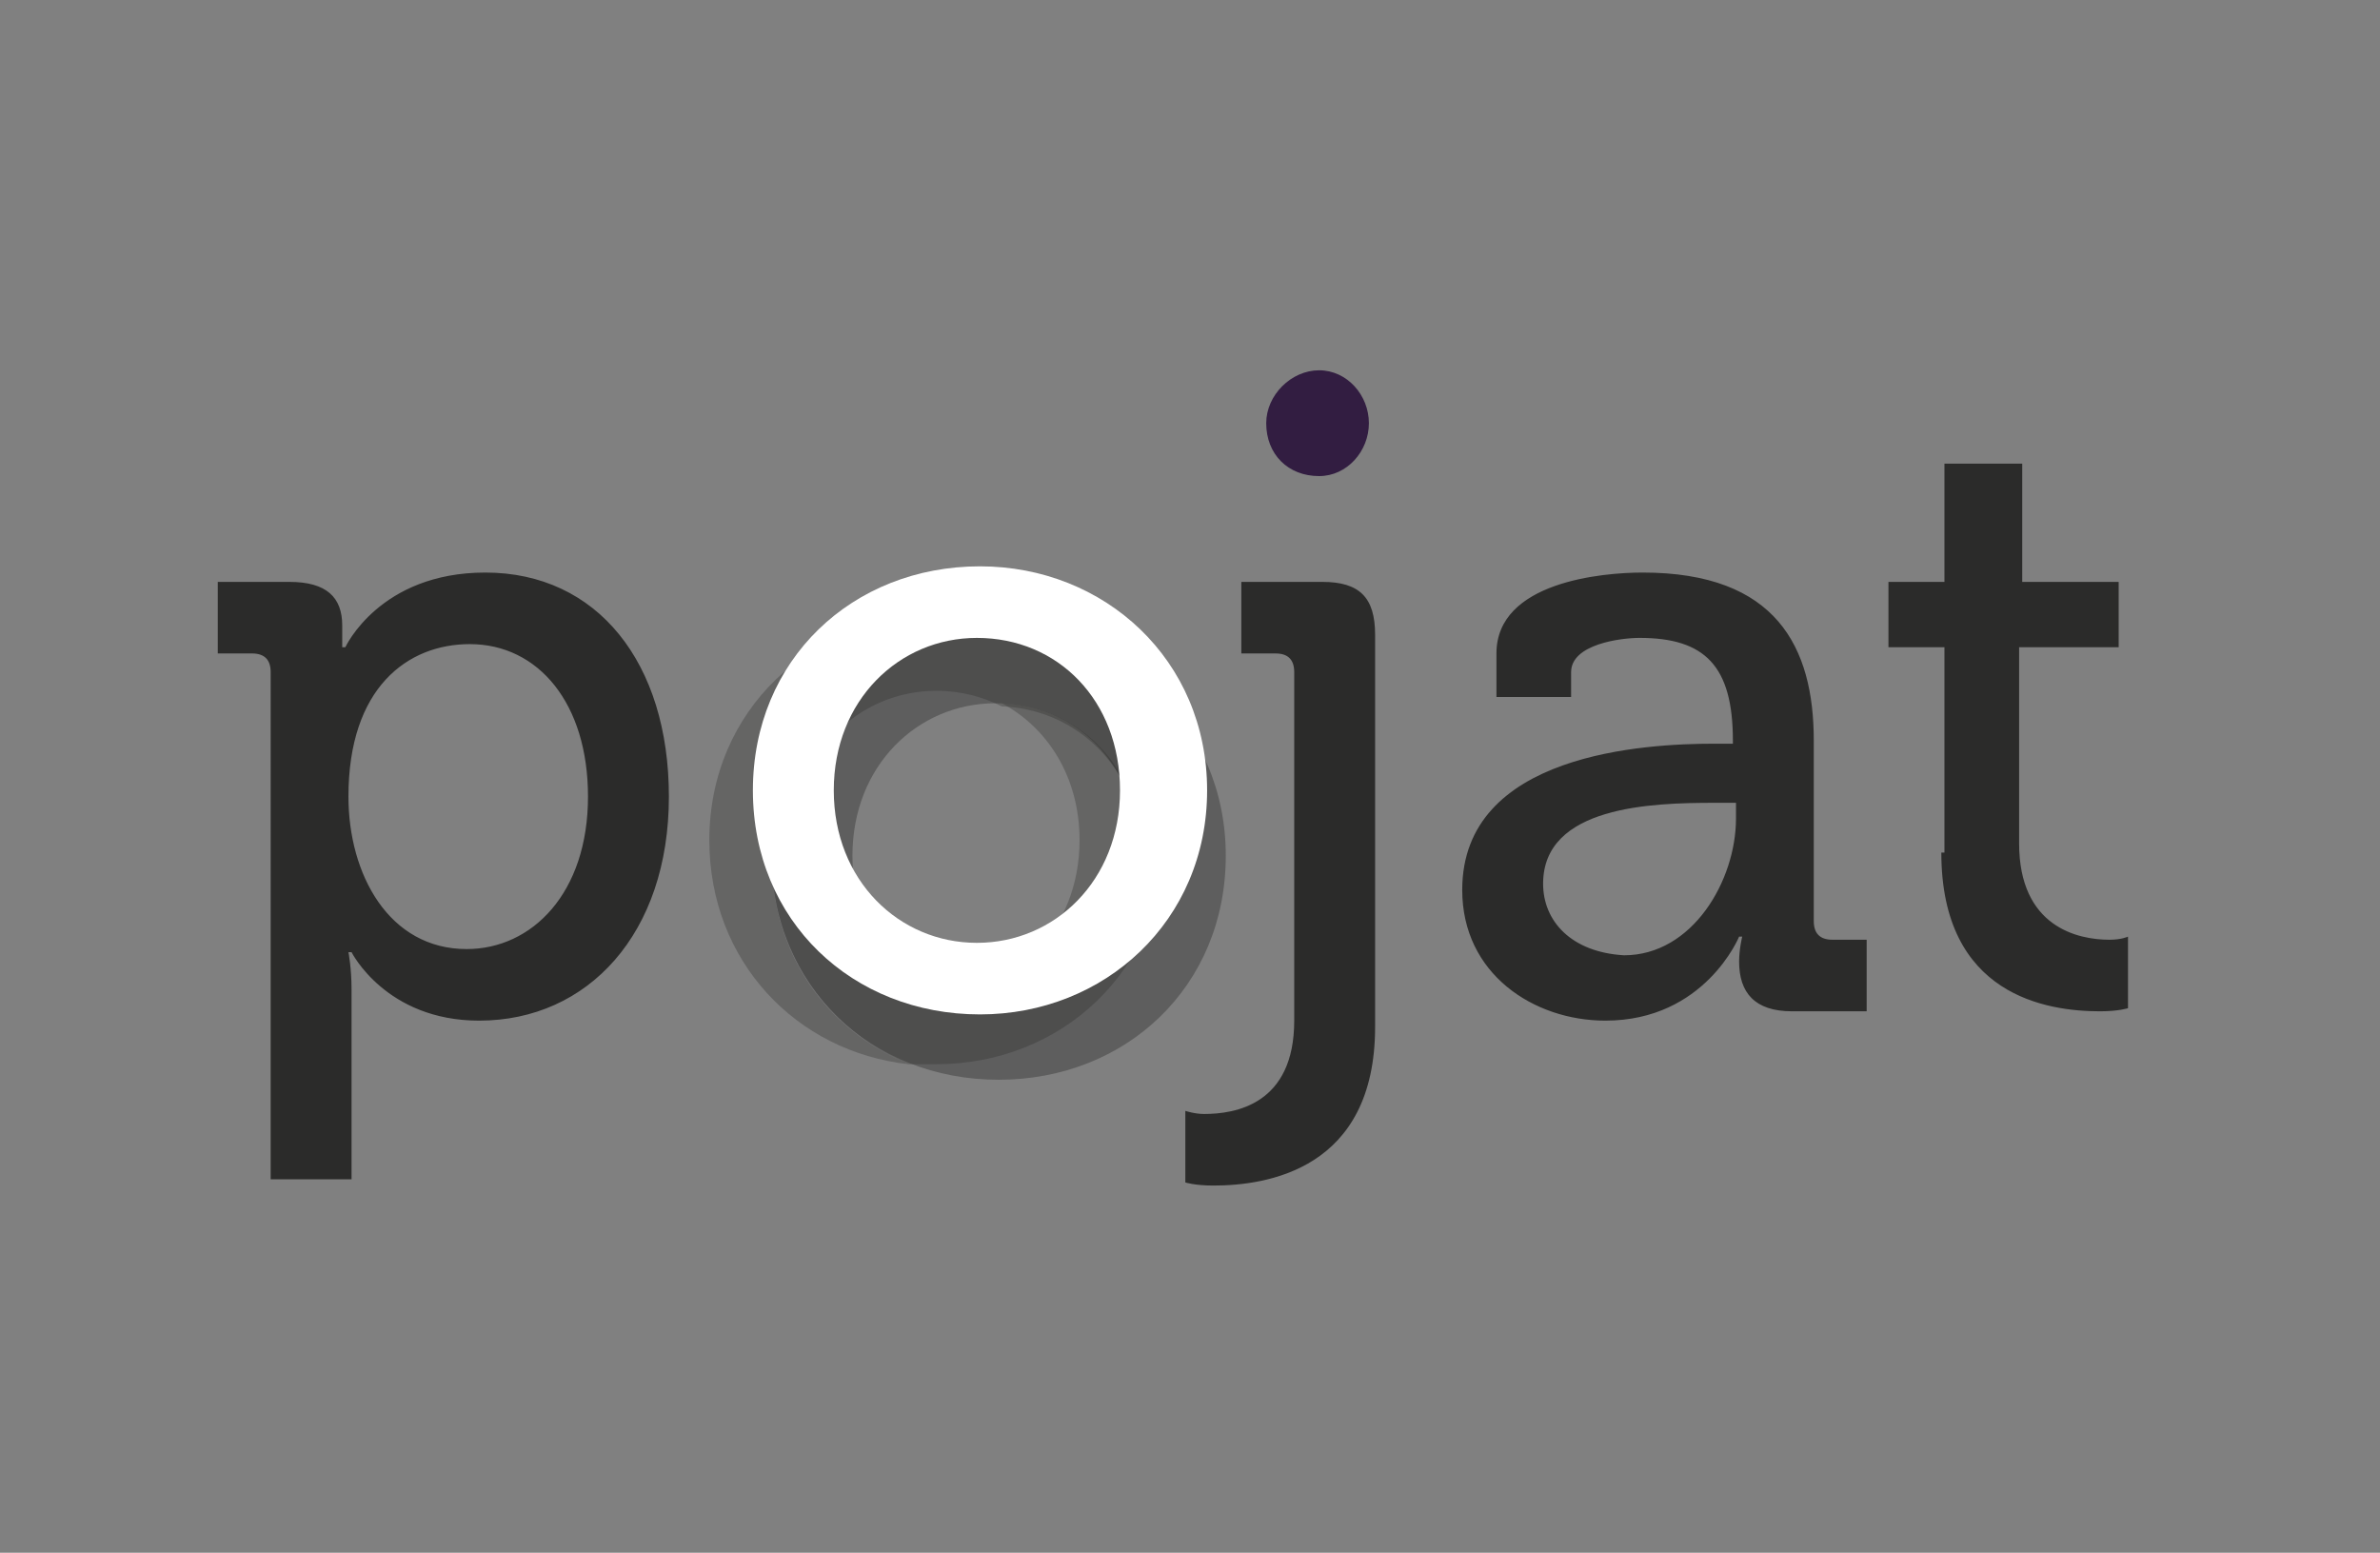 <?xml version="1.0" encoding="utf-8"?>
<!-- Generator: Adobe Illustrator 29.3.1, SVG Export Plug-In . SVG Version: 9.03 Build 55982)  -->
<svg version="1.1" id="Ebene_1" xmlns="http://www.w3.org/2000/svg" xmlns:xlink="http://www.w3.org/1999/xlink" x="0px" y="0px"
	 viewBox="0 0 76.5 49.9" style="enable-background:new 0 0 76.5 49.9;" xml:space="preserve">
<rect x="0" y="0" width="76.5" height="49.9" fill="#808080" stroke="none"/>
<style type="text/css">
	.st0{clip-path:url(#SVGID_00000001655917729599872240000004968532695669178279_);}
	.st1{opacity:0.4;clip-path:url(#SVGID_00000053525316853610153230000009556570343927055264_);}
	.st2{clip-path:url(#SVGID_00000097485792792008897020000008304248761068481158_);fill:#2B2B2A;}
	.st3{opacity:0.32;clip-path:url(#SVGID_00000053525316853610153230000009556570343927055264_);}
	.st4{clip-path:url(#SVGID_00000004506839454316323050000014251941229808379806_);fill:#2B2B2A;}
	.st5{clip-path:url(#SVGID_00000177467840486261096110000004070408862448680080_);fill:#2B2B2A;}
	.st6{clip-path:url(#SVGID_00000053525316853610153230000009556570343927055264_);fill:#2B2B2A;}
	.st7{clip-path:url(#SVGID_00000053525316853610153230000009556570343927055264_);fill:#321D41;}
	.st8{clip-path:url(#SVGID_00000053525316853610153230000009556570343927055264_);fill:#FFFFFF;}
</style>
<g>
	<defs>
		<rect id="SVGID_1_" x="7" y="11.9" width="61.4" height="26.2"/>
	</defs>
	<clipPath id="SVGID_00000037681438617129205980000011825033871842034358_">
		<use xlink:href="#SVGID_1_"  style="overflow:visible;"/>
	</clipPath>
	<g style="clip-path:url(#SVGID_00000037681438617129205980000011825033871842034358_);">
		<defs>
			<rect id="SVGID_00000015345956355439902020000007509335477847791285_" x="7" y="11.9" width="61.4" height="26.2"/>
		</defs>
		<clipPath id="SVGID_00000089543284553419942260000002749204052308018610_">
			<use xlink:href="#SVGID_00000015345956355439902020000007509335477847791285_"  style="overflow:visible;"/>
		</clipPath>
		<g style="opacity:0.4;clip-path:url(#SVGID_00000089543284553419942260000002749204052308018610_);">
			<g>
				<defs>
					<rect id="SVGID_00000165935736351848235930000010490655911714633348_" x="15.8" y="12.3" width="32.5" height="23.4"/>
				</defs>
				<clipPath id="SVGID_00000094605895767579679970000012792917526449501353_">
					<use xlink:href="#SVGID_00000165935736351848235930000010490655911714633348_"  style="overflow:visible;"/>
				</clipPath>
				<path style="clip-path:url(#SVGID_00000094605895767579679970000012792917526449501353_);fill:#2B2B2A;" d="M24.8,27.5
					c0,4.2,3.2,7.2,7.3,7.2s7.3-3,7.3-7.2c0-4.2-3.3-7.2-7.3-7.2S24.8,23.3,24.8,27.5 M27.4,27.5c0-2.9,2.1-4.9,4.6-4.9
					c2.6,0,4.6,2,4.6,4.9c0,2.9-2.1,4.9-4.6,4.9C29.5,32.4,27.4,30.4,27.4,27.5"/>
			</g>
		</g>
		<g style="opacity:0.32;clip-path:url(#SVGID_00000089543284553419942260000002749204052308018610_);">
			<g>
				<defs>
					<rect id="SVGID_00000011023802463333639110000005491517207800167329_" x="13.8" y="11.8" width="31.9" height="23.3"/>
				</defs>
				<clipPath id="SVGID_00000123441587653521458500000008042556961234034075_">
					<use xlink:href="#SVGID_00000011023802463333639110000005491517207800167329_"  style="overflow:visible;"/>
				</clipPath>
				<path style="clip-path:url(#SVGID_00000123441587653521458500000008042556961234034075_);fill:#2B2B2A;" d="M30.1,19.8
					c-4,0-7.3,3-7.3,7.2c0,3.9,2.8,6.8,6.4,7.2c-2.6-1.1-4.4-3.5-4.4-6.7c0-4.2,3.2-7.2,7.3-7.2c0.3,0,0.6,0,0.9,0
					C32.1,20,31.1,19.8,30.1,19.8 M32.2,22.6c1.5,0.8,2.5,2.4,2.5,4.4c0,2.9-2.1,4.9-4.6,4.9c0,0-0.1,0-0.1,0
					c0.6,0.3,1.3,0.5,2.1,0.5c2.6,0,4.6-2.1,4.6-4.9C36.7,24.7,34.7,22.7,32.2,22.6"/>
			</g>
		</g>
		<g style="opacity:0.32;clip-path:url(#SVGID_00000089543284553419942260000002749204052308018610_);">
			<g>
				<defs>
					<rect id="SVGID_00000073684386018861499360000001134378619146742704_" x="15.8" y="12.3" width="30.6" height="22.9"/>
				</defs>
				<clipPath id="SVGID_00000126292714724076159220000013263816348840171674_">
					<use xlink:href="#SVGID_00000073684386018861499360000001134378619146742704_"  style="overflow:visible;"/>
				</clipPath>
				<path style="clip-path:url(#SVGID_00000126292714724076159220000013263816348840171674_);fill:#2B2B2A;" d="M32.1,20.3
					c-4,0-7.3,3-7.3,7.2c0,3.1,1.8,5.6,4.4,6.7c0.3,0,0.6,0,0.9,0c4,0,7.3-3,7.3-7.2c0-3.1-1.8-5.6-4.4-6.6
					C32.7,20.4,32.4,20.3,32.1,20.3 M30,32c-2.5,0-4.5-2.1-4.5-4.9c0-2.9,2.1-4.9,4.6-4.9c0.8,0,1.5,0.2,2.1,0.5
					c2.5,0.1,4.5,2.1,4.5,4.9c0,2.9-2.1,4.9-4.6,4.9C31.3,32.4,30.6,32.3,30,32"/>
			</g>
		</g>
		<path style="clip-path:url(#SVGID_00000089543284553419942260000002749204052308018610_);fill:#2B2B2A;" d="M8.7,37.9h2.6v-6.1
			c0-0.7-0.1-1.2-0.1-1.2h0.1c0,0,1.1,2.2,4.1,2.2c3.5,0,6.1-2.8,6.1-7.2c0-4.3-2.3-7.2-5.9-7.2c-3.4,0-4.5,2.4-4.5,2.4h-0.1
			c0,0,0-0.3,0-0.7c0-0.9-0.5-1.4-1.7-1.4H7v2.3h1.1c0.4,0,0.6,0.2,0.6,0.6V37.9z M11.2,25.6c0-3.5,1.9-4.9,3.9-4.9
			c2.2,0,3.8,1.9,3.8,4.9c0,3.1-1.8,4.9-3.9,4.9C12.5,30.5,11.2,28.1,11.2,25.6 M38.1,35.7V38c0,0,0.3,0.1,0.9,0.1
			c1.7,0,5.2-0.5,5.2-5.1V20.4c0-1.2-0.5-1.7-1.7-1.7h-2.6v2.3H41c0.4,0,0.6,0.2,0.6,0.6v11.2c0,2.7-1.9,3-2.9,3
			C38.4,35.8,38.1,35.7,38.1,35.7 M47,28.6c0,2.7,2.3,4.2,4.6,4.2c3.2,0,4.3-2.7,4.3-2.7H56c0,0-0.1,0.4-0.1,0.8
			c0,1,0.5,1.6,1.7,1.6H60v-2.3h-1.1c-0.4,0-0.6-0.2-0.6-0.6v-5.8c0-3-1.2-5.4-5.5-5.4c-1.3,0-4.7,0.3-4.7,2.6v1.4h2.4v-0.8
			c0-0.9,1.6-1.1,2.2-1.1c2.1,0,3,0.9,3,3.3v0.1h-0.6C52.9,23.9,47,24.2,47,28.6 M49.6,28.4c0-2.5,3.5-2.6,5.5-2.6h0.7v0.5
			c0,2-1.4,4.4-3.6,4.4C50.5,30.6,49.6,29.6,49.6,28.4 M62.4,27.4c0,4.6,3.4,5.1,5.1,5.1c0.6,0,0.9-0.1,0.9-0.1v-2.3
			c0,0-0.2,0.1-0.6,0.1c-1,0-2.9-0.4-2.9-3.1v-6.3h3.2v-2.1H65v-3.8h-2.5v3.8h-1.8v2.1h1.8V27.4z"/>
		<path style="clip-path:url(#SVGID_00000089543284553419942260000002749204052308018610_);fill:#321D41;" d="M44,13.6
			c0-0.9-0.7-1.7-1.6-1.7c-0.9,0-1.7,0.8-1.7,1.7c0,1,0.7,1.7,1.7,1.7C43.3,15.3,44,14.5,44,13.6"/>
		<path style="clip-path:url(#SVGID_00000089543284553419942260000002749204052308018610_);fill:#FFFFFF;" d="M24.2,25.4
			c0,4.2,3.2,7.2,7.3,7.2c4,0,7.3-3,7.3-7.2c0-4.2-3.3-7.2-7.3-7.2C27.4,18.2,24.2,21.2,24.2,25.4 M26.8,25.4c0-2.9,2.1-4.9,4.6-4.9
			c2.6,0,4.6,2,4.6,4.9c0,2.9-2.1,4.9-4.6,4.9C28.9,30.3,26.8,28.3,26.8,25.4"/>
	</g>
</g>
</svg>
